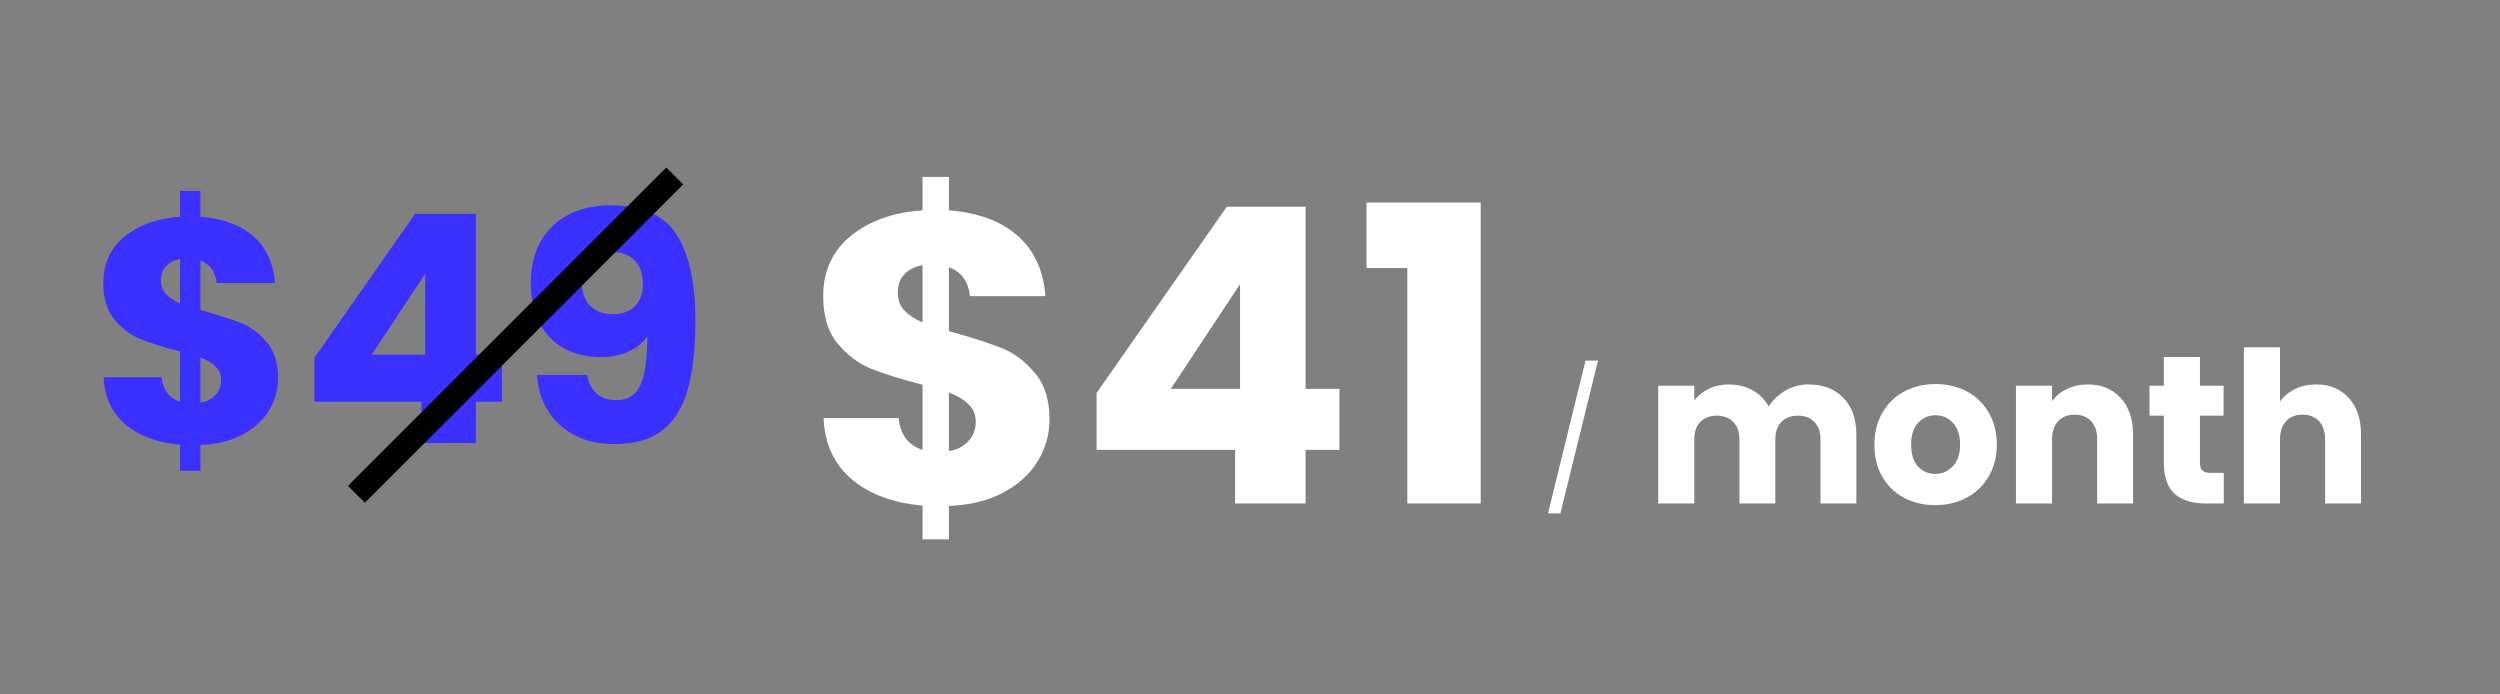 <svg width="144" height="40" viewBox="0 0 144 40" fill="none" xmlns="http://www.w3.org/2000/svg">
<rect x="0" y="0" width="144" height="40" fill="#808080" stroke="none"/>
<g clip-path="url(#clip0_858_51)">
<path d="M16.018 21.781C16.018 22.454 15.841 23.077 15.486 23.652C15.144 24.214 14.63 24.678 13.946 25.045C13.273 25.4 12.473 25.595 11.544 25.632V27.117H10.37V25.614C9.074 25.504 8.029 25.119 7.235 24.459C6.44 23.786 6.018 22.875 5.969 21.726H9.307C9.38 22.46 9.734 22.93 10.37 23.138V20.241C9.417 19.997 8.653 19.758 8.078 19.526C7.516 19.294 7.021 18.921 6.593 18.407C6.165 17.894 5.951 17.191 5.951 16.299C5.951 15.186 6.361 14.294 7.18 13.622C8.011 12.949 9.074 12.57 10.37 12.485V10.999H11.544V12.485C12.827 12.583 13.842 12.955 14.588 13.603C15.333 14.251 15.749 15.15 15.834 16.299H12.479C12.405 15.639 12.094 15.211 11.544 15.015V17.857C12.558 18.139 13.341 18.389 13.891 18.609C14.441 18.829 14.93 19.196 15.358 19.709C15.798 20.21 16.018 20.901 16.018 21.781ZM9.27 16.152C9.27 16.458 9.362 16.714 9.545 16.922C9.741 17.13 10.016 17.313 10.37 17.472V14.924C10.028 14.985 9.759 15.119 9.563 15.327C9.368 15.523 9.27 15.797 9.27 16.152ZM11.544 23.193C11.91 23.132 12.198 22.985 12.405 22.753C12.626 22.521 12.736 22.234 12.736 21.891C12.736 21.573 12.632 21.317 12.424 21.121C12.228 20.913 11.935 20.736 11.544 20.59V23.193ZM18.112 23.138V20.608L23.906 12.32H27.408V20.424H28.912V23.138H27.408V25.522H24.273V23.138H18.112ZM24.493 15.767L21.412 20.424H24.493V15.767ZM33.822 21.598C34.005 22.564 34.567 23.047 35.509 23.047C36.157 23.047 36.615 22.759 36.884 22.185C37.153 21.61 37.287 20.675 37.287 19.379C37.018 19.758 36.652 20.052 36.187 20.259C35.723 20.467 35.203 20.571 34.629 20.571C33.846 20.571 33.149 20.412 32.538 20.094C31.927 19.764 31.444 19.282 31.09 18.646C30.747 17.998 30.576 17.216 30.576 16.299C30.576 15.394 30.759 14.606 31.126 13.933C31.505 13.261 32.037 12.742 32.721 12.375C33.418 12.008 34.237 11.825 35.179 11.825C36.988 11.825 38.253 12.387 38.974 13.512C39.696 14.636 40.056 16.293 40.056 18.481C40.056 20.07 39.909 21.384 39.616 22.423C39.335 23.45 38.852 24.232 38.167 24.77C37.495 25.308 36.572 25.577 35.399 25.577C34.47 25.577 33.675 25.394 33.015 25.027C32.367 24.66 31.866 24.177 31.511 23.578C31.169 22.979 30.974 22.319 30.925 21.598H33.822ZM35.344 18.096C35.857 18.096 36.267 17.943 36.572 17.637C36.878 17.32 37.031 16.892 37.031 16.354C37.031 15.767 36.872 15.315 36.554 14.997C36.236 14.679 35.808 14.52 35.27 14.52C34.732 14.52 34.305 14.685 33.987 15.015C33.681 15.333 33.528 15.773 33.528 16.335C33.528 16.861 33.681 17.289 33.987 17.619C34.305 17.937 34.757 18.096 35.344 18.096Z" fill="#3A30FF"/>
<path d="M60.451 24.156C60.451 25.026 60.222 25.834 59.763 26.578C59.319 27.306 58.655 27.908 57.768 28.383C56.897 28.842 55.861 29.095 54.657 29.142V31.066H53.138V29.119C51.459 28.976 50.106 28.478 49.077 27.623C48.048 26.752 47.502 25.573 47.439 24.085H51.76C51.855 25.034 52.314 25.644 53.138 25.913V22.161C51.903 21.845 50.913 21.536 50.169 21.235C49.441 20.934 48.8 20.451 48.246 19.787C47.692 19.122 47.415 18.211 47.415 17.056C47.415 15.615 47.945 14.46 49.006 13.589C50.082 12.718 51.459 12.227 53.138 12.117V10.193H54.657V12.117C56.319 12.243 57.633 12.726 58.599 13.565C59.565 14.404 60.103 15.568 60.214 17.056H55.868C55.773 16.201 55.37 15.647 54.657 15.394V19.074C55.971 19.438 56.984 19.763 57.697 20.048C58.409 20.333 59.042 20.808 59.596 21.473C60.166 22.122 60.451 23.016 60.451 24.156ZM51.713 16.866C51.713 17.262 51.832 17.594 52.069 17.863C52.322 18.132 52.678 18.37 53.138 18.576V15.275C52.694 15.354 52.346 15.528 52.093 15.797C51.84 16.05 51.713 16.407 51.713 16.866ZM54.657 25.984C55.132 25.905 55.504 25.715 55.773 25.414C56.058 25.114 56.201 24.742 56.201 24.298C56.201 23.887 56.066 23.554 55.797 23.301C55.544 23.032 55.164 22.802 54.657 22.612V25.984ZM63.163 25.913V22.636L70.667 11.903H75.202V22.399H77.15V25.913H75.202V29H71.142V25.913H63.163ZM71.427 16.367L67.438 22.399H71.427V16.367ZM78.711 15.441V11.665H85.289V29H81.062V15.441H78.711Z" fill="white"/>
<path d="M104.167 22.144C105.009 22.144 105.678 22.4 106.172 22.91C106.675 23.421 106.926 24.13 106.926 25.037V29H104.86V25.317C104.86 24.879 104.742 24.543 104.507 24.308C104.28 24.065 103.964 23.943 103.559 23.943C103.154 23.943 102.834 24.065 102.599 24.308C102.372 24.543 102.258 24.879 102.258 25.317V29H100.192V25.317C100.192 24.879 100.074 24.543 99.839 24.308C99.612 24.065 99.296 23.943 98.891 23.943C98.486 23.943 98.166 24.065 97.931 24.308C97.704 24.543 97.591 24.879 97.591 25.317V29H95.512V22.217H97.591V23.068C97.801 22.785 98.077 22.562 98.417 22.4C98.757 22.23 99.142 22.144 99.572 22.144C100.082 22.144 100.536 22.254 100.933 22.473C101.339 22.691 101.655 23.003 101.881 23.409C102.116 23.036 102.437 22.732 102.842 22.497C103.247 22.262 103.689 22.144 104.167 22.144ZM111.467 29.097C110.803 29.097 110.203 28.955 109.668 28.672C109.141 28.388 108.724 27.983 108.416 27.456C108.116 26.93 107.966 26.314 107.966 25.609C107.966 24.912 108.12 24.3 108.428 23.773C108.736 23.238 109.158 22.829 109.692 22.546C110.227 22.262 110.827 22.12 111.491 22.12C112.156 22.12 112.756 22.262 113.29 22.546C113.825 22.829 114.247 23.238 114.555 23.773C114.863 24.3 115.016 24.912 115.016 25.609C115.016 26.306 114.858 26.921 114.542 27.456C114.234 27.983 113.809 28.388 113.266 28.672C112.731 28.955 112.132 29.097 111.467 29.097ZM111.467 27.298C111.864 27.298 112.2 27.152 112.476 26.861C112.76 26.569 112.901 26.152 112.901 25.609C112.901 25.066 112.764 24.648 112.488 24.357C112.221 24.065 111.888 23.919 111.491 23.919C111.086 23.919 110.75 24.065 110.483 24.357C110.215 24.64 110.081 25.058 110.081 25.609C110.081 26.152 110.211 26.569 110.47 26.861C110.738 27.152 111.07 27.298 111.467 27.298ZM120.252 22.144C121.046 22.144 121.678 22.404 122.148 22.922C122.626 23.433 122.865 24.138 122.865 25.037V29H120.799V25.317C120.799 24.863 120.682 24.511 120.447 24.259C120.212 24.008 119.895 23.883 119.498 23.883C119.101 23.883 118.785 24.008 118.55 24.259C118.315 24.511 118.198 24.863 118.198 25.317V29H116.119V22.217H118.198V23.117C118.408 22.817 118.692 22.582 119.049 22.412C119.405 22.233 119.806 22.144 120.252 22.144ZM128.09 27.238V29H127.033C126.279 29 125.691 28.818 125.27 28.453C124.849 28.08 124.638 27.477 124.638 26.642V23.943H123.811V22.217H124.638V20.564H126.717V22.217H128.078V23.943H126.717V26.666C126.717 26.869 126.765 27.015 126.862 27.104C126.96 27.193 127.122 27.238 127.349 27.238H128.09ZM133.417 22.144C134.195 22.144 134.819 22.404 135.289 22.922C135.759 23.433 135.994 24.138 135.994 25.037V29H133.928V25.317C133.928 24.863 133.81 24.511 133.575 24.259C133.34 24.008 133.024 23.883 132.627 23.883C132.23 23.883 131.914 24.008 131.679 24.259C131.444 24.511 131.327 24.863 131.327 25.317V29H129.248V20.005H131.327V23.129C131.537 22.829 131.825 22.59 132.19 22.412C132.554 22.233 132.963 22.144 133.417 22.144Z" fill="white"/>
<path d="M92.046 20.77L89.878 29.572H89.165L91.326 20.77H92.046Z" fill="white"/>
<line x1="38.867" y1="10.134" x2="20.531" y2="28.47" stroke="black" stroke-width="1.375"/>
</g>
<defs>
<clipPath id="clip0_858_51">
<rect width="144" height="40" fill="white"/>
</clipPath>
</defs>
</svg>
